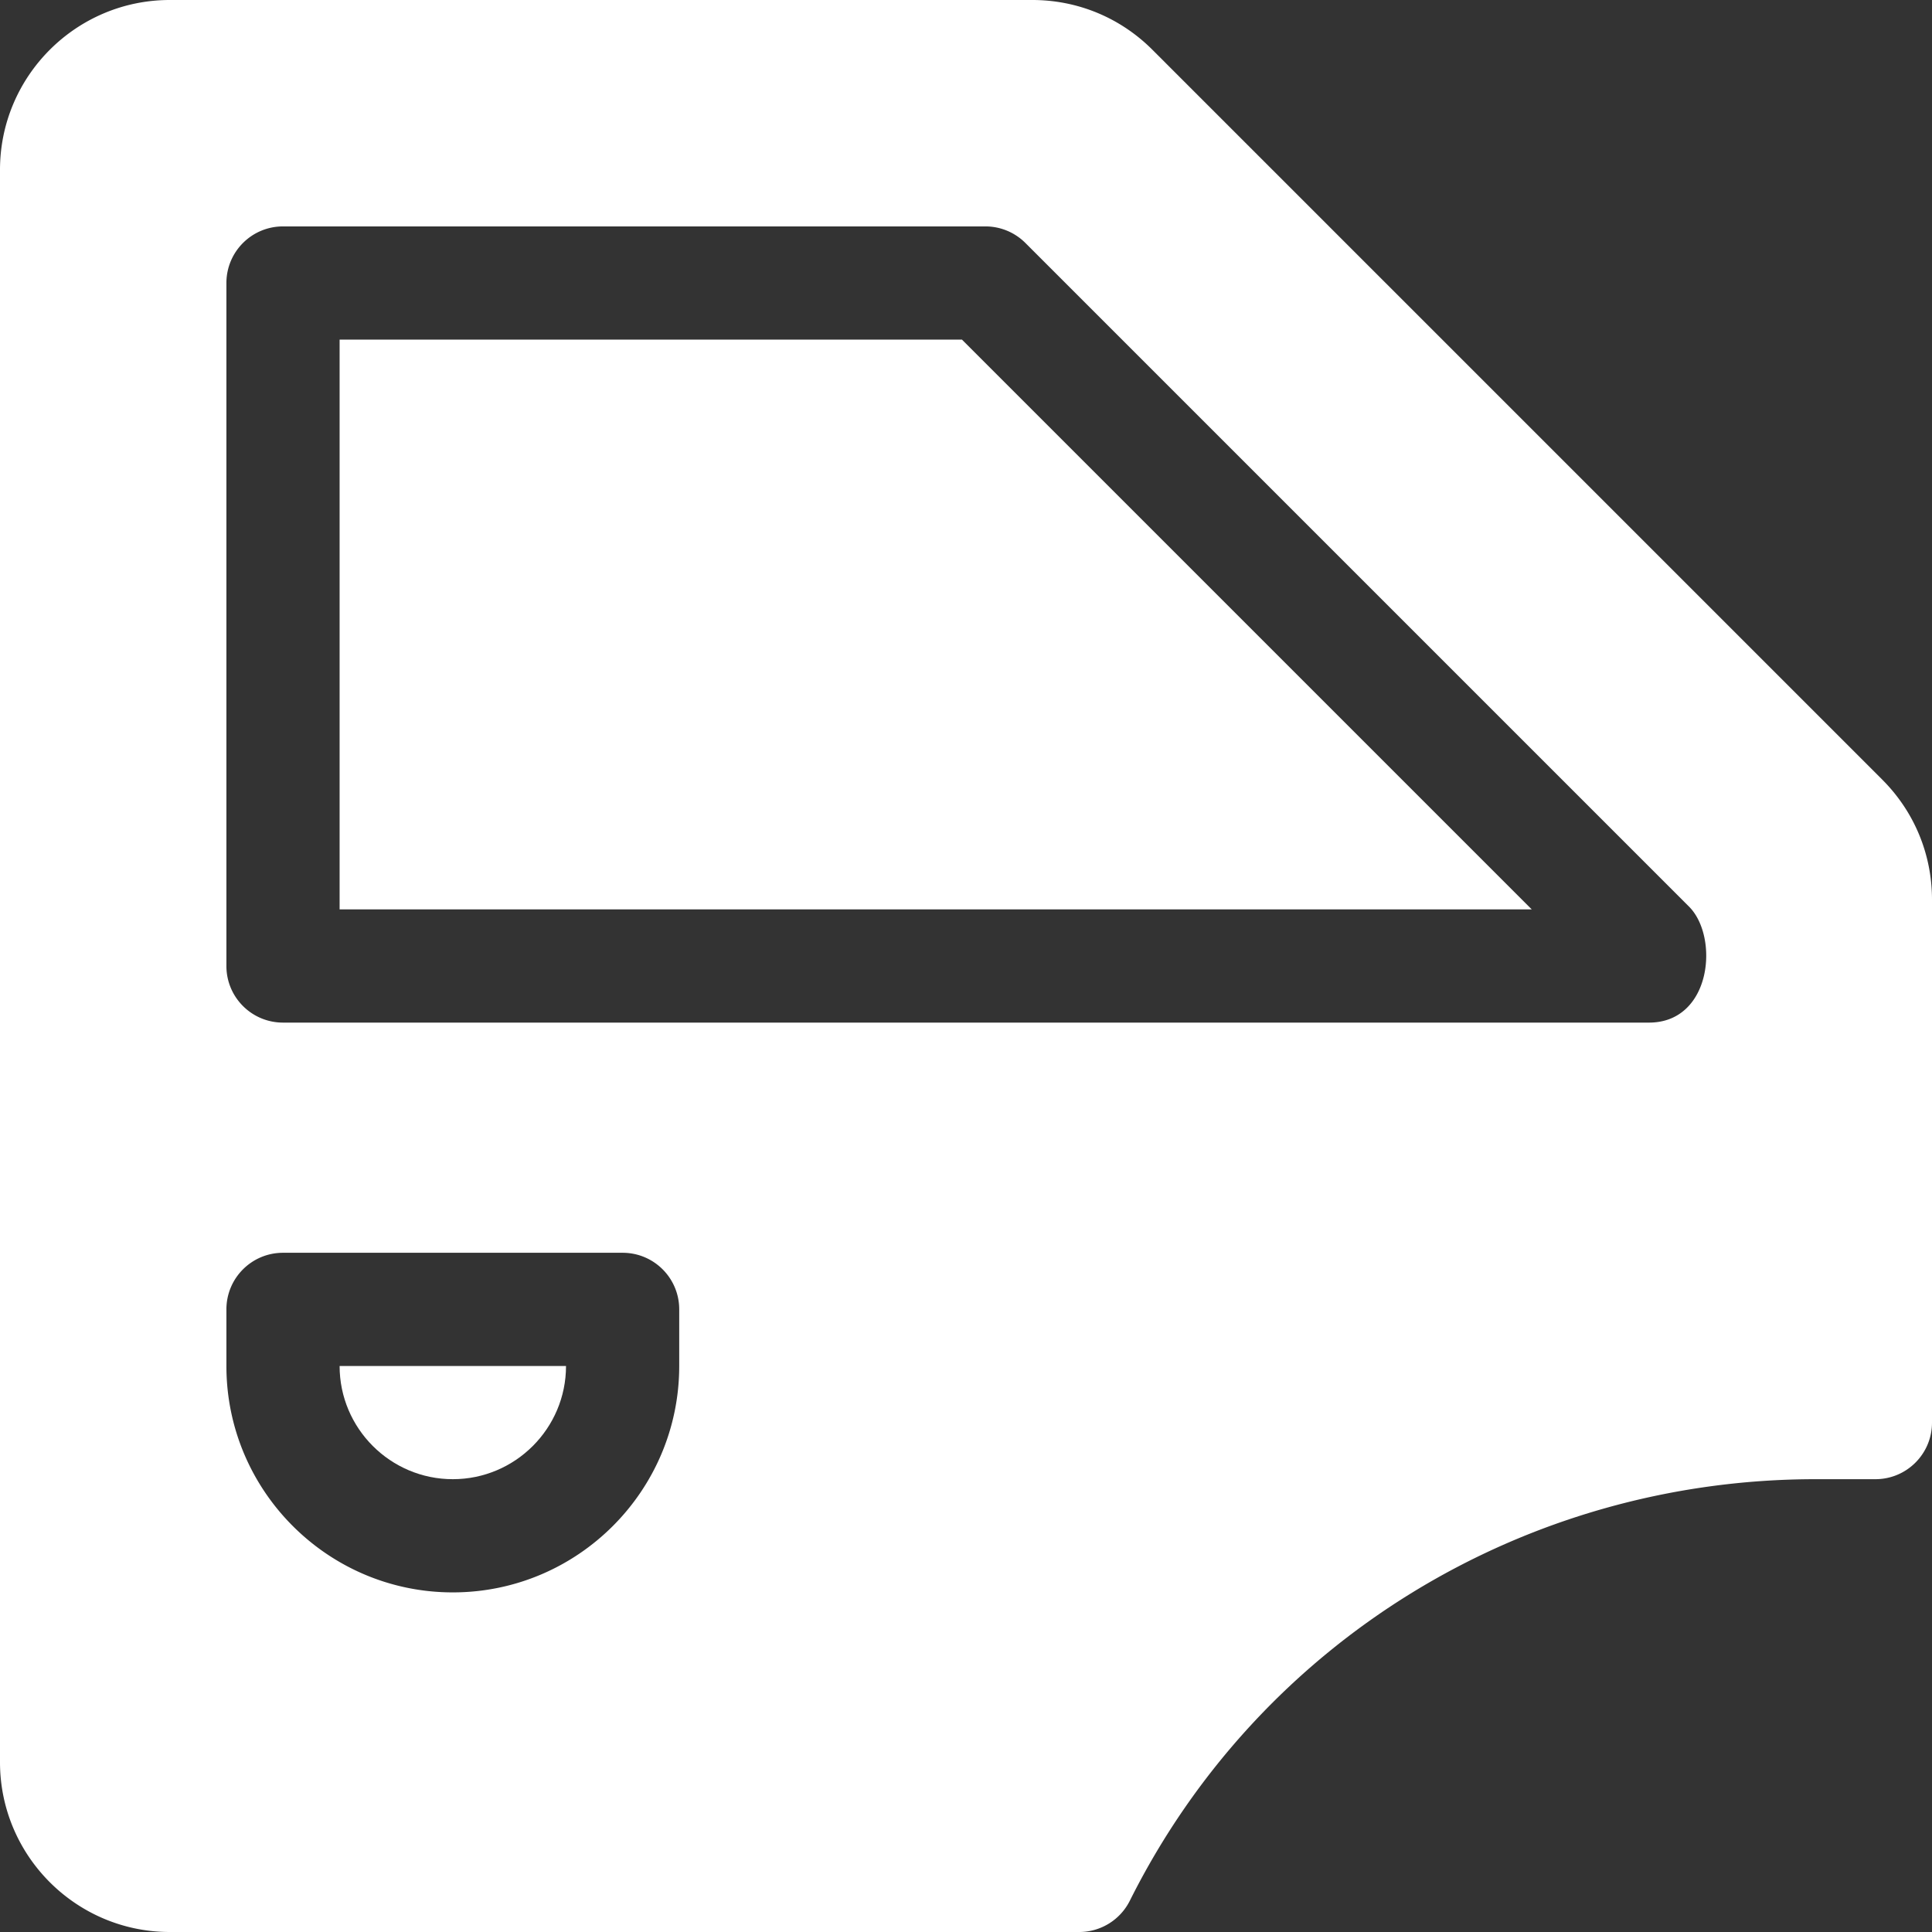 <svg xmlns="http://www.w3.org/2000/svg" version="1.1" xmlns:xlink="http://www.w3.org/1999/xlink" xmlns:svgjs="http://svgjs.com/svgjs" width="512" height="512" x="0" y="0" viewBox="0 0 512 512" style="enable-background:new 0 0 512 512" xml:space="preserve"><rect x="0" y="0" width="512" height="512" fill="#333333" stroke="none"/><g><path d="M90 362c0 16.538 13.462 30 30 30s30-13.462 30-30H90z" fill="#ffffff" data-original="#000000"></path><path d="M498.816 206.606 305.395 13.184C296.898 4.688 285.59 0 273.578 0H45C20.186 0 0 20.186 0 45v422c0 24.814 20.186 45 45 45h241a15.006 15.006 0 0 0 13.418-8.291C333.856 434.803 404.114 392 481.165 392H497c8.291 0 15-6.709 15-15V238.422c0-12.012-4.688-23.32-13.184-31.816zM180 362c0 33.091-26.909 60-60 60s-60-26.909-60-60v-15c0-8.291 6.709-15 15-15h90c8.291 0 15 6.709 15 15v15zm257-91H75c-8.291 0-15-6.709-15-15V75c0-8.291 6.709-15 15-15h186.142c3.984 0 7.793 1.582 10.605 4.395l175.858 175.858C455.644 248.291 453.628 271 437 271z" fill="#ffffff" data-original="#000000"></path><path d="M254.931 90H90v151h315.931z" fill="#ffffff" data-original="#000000"></path></g></svg>